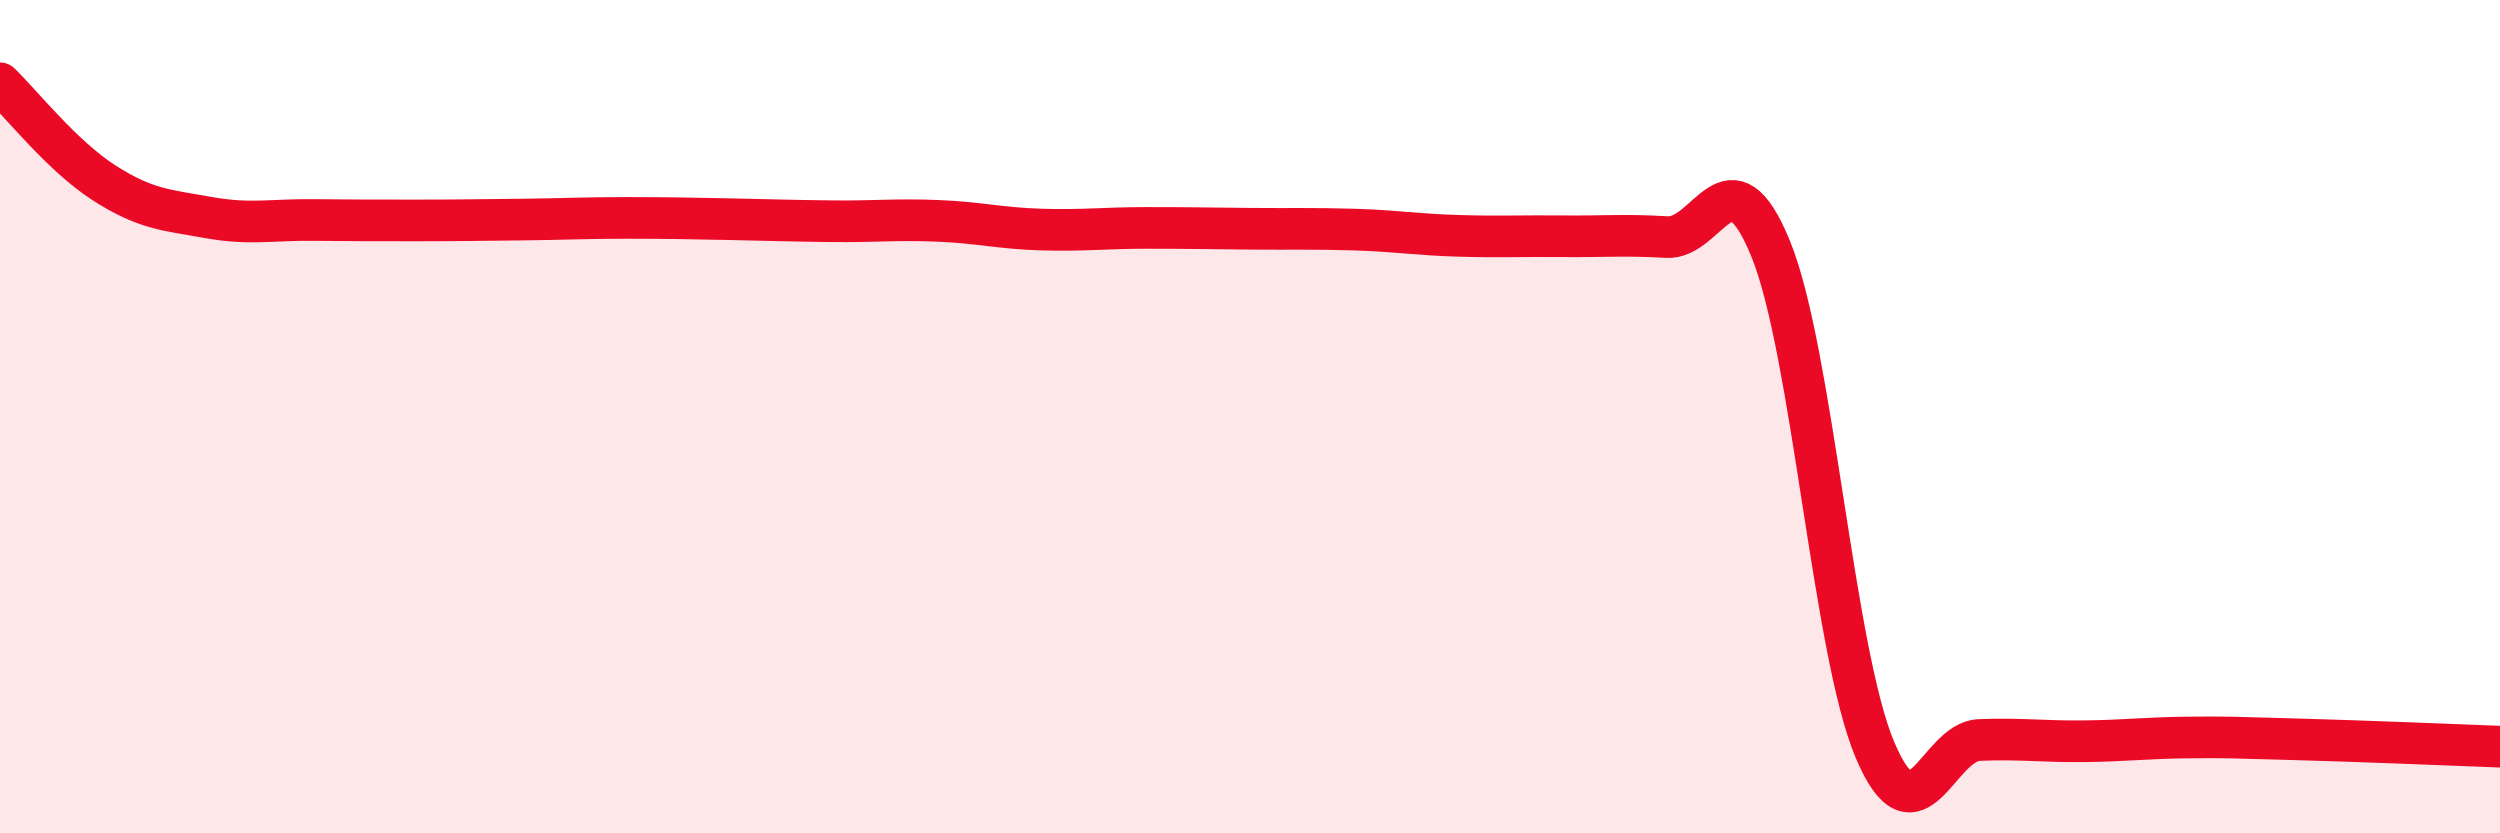
    <svg width="60" height="20" viewBox="0 0 60 20" xmlns="http://www.w3.org/2000/svg">
      <path
        d="M 0,2 C 0.5,2.48 1.5,3.75 2.5,4.39 C 3.5,5.03 4,5.04 5,5.22 C 6,5.4 6.5,5.27 7.5,5.28 C 8.5,5.29 9,5.29 10,5.29 C 11,5.29 11.5,5.28 12.5,5.27 C 13.5,5.26 14,5.23 15,5.23 C 16,5.23 16.5,5.24 17.5,5.26 C 18.5,5.28 19,5.3 20,5.31 C 21,5.32 21.5,5.26 22.5,5.3 C 23.5,5.34 24,5.48 25,5.51 C 26,5.54 26.5,5.47 27.5,5.47 C 28.5,5.47 29,5.48 30,5.49 C 31,5.5 31.5,5.48 32.5,5.51 C 33.5,5.54 34,5.63 35,5.66 C 36,5.69 36.5,5.66 37.5,5.67 C 38.5,5.68 39,5.63 40,5.69 C 41,5.75 41.5,3.52 42.5,5.98 C 43.5,8.44 44,15.64 45,18 C 46,20.36 46.5,17.8 47.5,17.76 C 48.5,17.72 49,17.8 50,17.79 C 51,17.78 51.5,17.71 52.5,17.7 C 53.5,17.69 53.5,17.7 55,17.74 C 56.5,17.78 59,17.88 60,17.92L60 20L0 20Z"
        fill="#EB0A25"
        opacity="0.1"
        stroke-linecap="round"
        stroke-linejoin="round"
      />
      <path
        d="M 0,2 C 0.5,2.48 1.5,3.75 2.5,4.39 C 3.5,5.03 4,5.04 5,5.22 C 6,5.4 6.5,5.27 7.5,5.28 C 8.5,5.29 9,5.29 10,5.29 C 11,5.29 11.5,5.28 12.5,5.27 C 13.5,5.26 14,5.23 15,5.23 C 16,5.23 16.5,5.24 17.5,5.26 C 18.5,5.28 19,5.3 20,5.31 C 21,5.32 21.5,5.26 22.5,5.3 C 23.5,5.34 24,5.48 25,5.51 C 26,5.54 26.5,5.47 27.5,5.47 C 28.5,5.47 29,5.48 30,5.49 C 31,5.5 31.5,5.48 32.5,5.51 C 33.5,5.54 34,5.63 35,5.66 C 36,5.69 36.5,5.66 37.5,5.67 C 38.5,5.68 39,5.63 40,5.69 C 41,5.75 41.5,3.52 42.5,5.98 C 43.5,8.44 44,15.64 45,18 C 46,20.36 46.5,17.8 47.5,17.76 C 48.5,17.72 49,17.8 50,17.79 C 51,17.78 51.5,17.71 52.5,17.7 C 53.5,17.69 53.5,17.7 55,17.74 C 56.5,17.78 59,17.88 60,17.92"
        stroke="#EB0A25"
        stroke-width="1"
        fill="none"
        stroke-linecap="round"
        stroke-linejoin="round"
      />
    </svg>
  